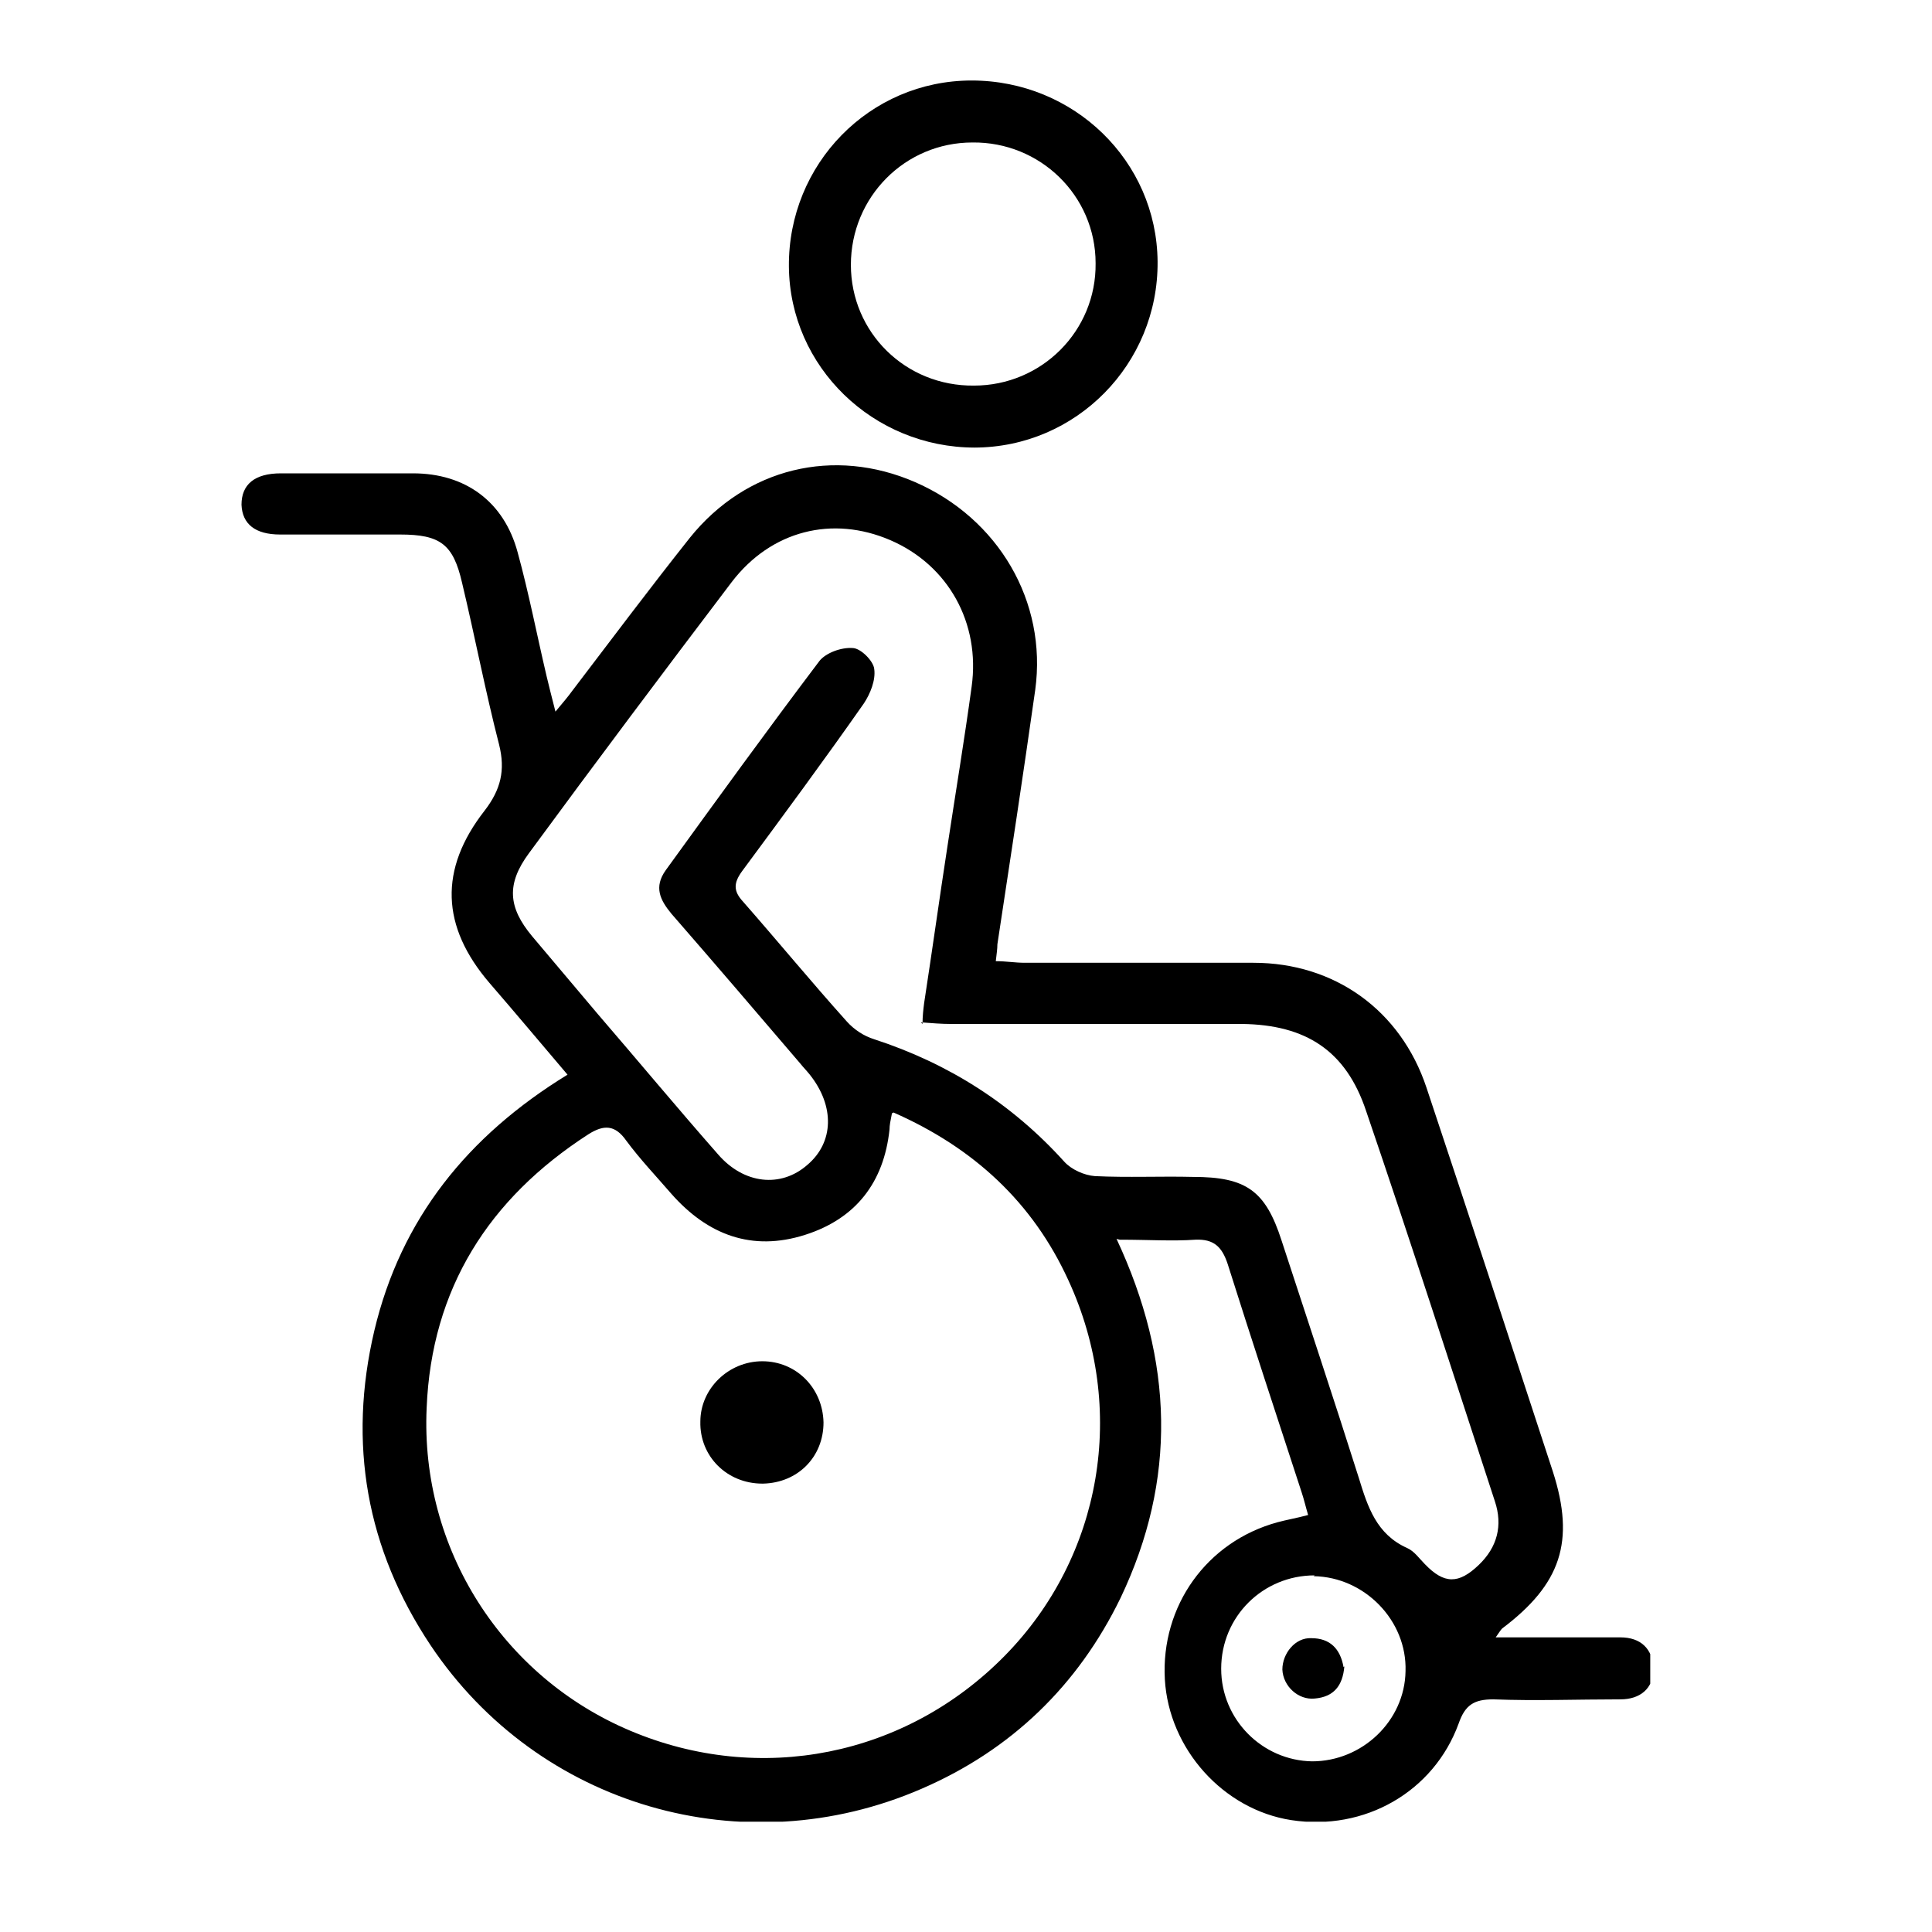 <svg width="24" height="24" viewBox="0 0 24 24" fill="none" xmlns="http://www.w3.org/2000/svg">
<g clip-path="url(#clip0_772_370)">
<path d="M13.87 15.39C14.58 16.91 14.62 18.38 13.92 19.85C13.39 20.94 12.56 21.74 11.45 22.22C9.24 23.18 6.69 22.44 5.35 20.44C4.55 19.24 4.32 17.93 4.65 16.53C4.98 15.14 5.81 14.11 7.05 13.35C6.71 12.95 6.4 12.58 6.08 12.21C5.48 11.51 5.45 10.8 6.02 10.07C6.22 9.81 6.28 9.57 6.2 9.25C6.03 8.59 5.9 7.91 5.74 7.24C5.63 6.76 5.47 6.64 4.97 6.64C4.47 6.64 3.97 6.64 3.48 6.64C3.17 6.64 3.01 6.51 3 6.27C3 6.02 3.16 5.88 3.49 5.88C4.04 5.88 4.59 5.88 5.13 5.88C5.78 5.88 6.26 6.23 6.43 6.86C6.57 7.37 6.67 7.89 6.79 8.4C6.82 8.52 6.85 8.65 6.9 8.84C7 8.72 7.06 8.65 7.11 8.58C7.59 7.95 8.07 7.31 8.57 6.68C9.27 5.81 10.36 5.55 11.37 5.99C12.4 6.44 13.01 7.47 12.86 8.57C12.71 9.63 12.55 10.68 12.39 11.73C12.39 11.79 12.38 11.85 12.37 11.94C12.5 11.94 12.61 11.96 12.73 11.96C13.68 11.96 14.62 11.96 15.57 11.96C16.58 11.96 17.4 12.55 17.72 13.51C18.25 15.1 18.77 16.69 19.29 18.28C19.57 19.15 19.39 19.68 18.66 20.23C18.64 20.25 18.63 20.27 18.58 20.34C19.01 20.34 19.41 20.34 19.8 20.34C19.91 20.34 20.02 20.34 20.13 20.34C20.38 20.34 20.53 20.48 20.54 20.73C20.54 20.98 20.37 21.11 20.13 21.11C19.6 21.11 19.07 21.13 18.55 21.11C18.31 21.11 18.2 21.18 18.12 21.41C17.81 22.26 16.95 22.75 16.04 22.61C15.2 22.48 14.52 21.73 14.47 20.86C14.42 19.95 14.99 19.15 15.87 18.91C15.98 18.88 16.1 18.86 16.25 18.82C16.22 18.72 16.2 18.63 16.17 18.54C15.86 17.59 15.55 16.65 15.25 15.7C15.18 15.49 15.08 15.39 14.85 15.4C14.56 15.42 14.27 15.4 13.91 15.4L13.87 15.39ZM11.08 13.83C11.06 13.93 11.05 13.98 11.05 14.03C10.98 14.69 10.63 15.14 10 15.34C9.34 15.55 8.79 15.34 8.34 14.83C8.15 14.61 7.95 14.4 7.78 14.17C7.64 13.97 7.5 13.97 7.31 14.09C6.07 14.89 5.36 16.01 5.3 17.49C5.22 19.24 6.24 20.83 7.83 21.5C9.44 22.18 11.25 21.82 12.48 20.57C13.69 19.34 14.01 17.5 13.27 15.9C12.83 14.94 12.1 14.26 11.1 13.82L11.08 13.83ZM11.46 12.72C11.46 12.62 11.47 12.54 11.48 12.46C11.58 11.81 11.67 11.16 11.77 10.51C11.87 9.85 11.98 9.19 12.07 8.53C12.18 7.74 11.78 7.02 11.06 6.71C10.34 6.4 9.58 6.59 9.09 7.23C8.24 8.35 7.4 9.47 6.57 10.6C6.29 10.98 6.31 11.27 6.61 11.63C6.88 11.95 7.15 12.27 7.42 12.59C7.92 13.17 8.41 13.76 8.92 14.34C9.24 14.71 9.7 14.76 10.03 14.47C10.36 14.19 10.37 13.74 10.06 13.35C10.02 13.3 9.98 13.26 9.94 13.21C9.41 12.59 8.88 11.97 8.34 11.35C8.2 11.18 8.12 11.02 8.27 10.81C8.9 9.94 9.53 9.07 10.18 8.21C10.26 8.11 10.45 8.04 10.59 8.05C10.69 8.05 10.85 8.21 10.86 8.31C10.88 8.45 10.81 8.62 10.73 8.74C10.24 9.44 9.73 10.13 9.22 10.82C9.11 10.97 9.11 11.07 9.23 11.2C9.66 11.69 10.08 12.2 10.52 12.69C10.61 12.79 10.73 12.87 10.86 12.91C11.78 13.21 12.57 13.71 13.22 14.43C13.31 14.53 13.47 14.6 13.6 14.61C14.01 14.63 14.42 14.61 14.82 14.62C15.48 14.62 15.72 14.79 15.92 15.41C16.24 16.39 16.57 17.38 16.88 18.36C16.99 18.72 17.1 19.06 17.48 19.23C17.57 19.27 17.63 19.36 17.7 19.43C17.94 19.68 18.12 19.68 18.37 19.44C18.6 19.22 18.67 18.95 18.57 18.65C18.04 17.03 17.52 15.41 16.97 13.8C16.72 13.05 16.22 12.73 15.43 12.72C14.22 12.72 13.02 12.72 11.81 12.72C11.69 12.72 11.58 12.71 11.44 12.7L11.46 12.72ZM16.33 19.57C15.69 19.57 15.17 20.08 15.17 20.73C15.17 21.36 15.68 21.87 16.3 21.88C16.92 21.88 17.45 21.38 17.46 20.76C17.48 20.13 16.95 19.59 16.32 19.58L16.33 19.57Z" fill="black"/>
<path d="M12.11 5.56C10.85 5.56 9.81 4.56 9.8 3.31C9.79 2.04 10.8 1 12.07 1C13.34 1 14.37 2 14.38 3.25C14.39 4.52 13.37 5.56 12.1 5.56H12.11ZM12.1 4.79C12.94 4.79 13.62 4.11 13.61 3.27C13.61 2.43 12.92 1.76 12.08 1.77C11.24 1.77 10.57 2.45 10.57 3.29C10.57 4.13 11.25 4.8 12.1 4.79Z" fill="black"/>
<path d="M9.47 18.43C9.03 18.43 8.69 18.09 8.7 17.66C8.7 17.25 9.05 16.91 9.47 16.91C9.89 16.91 10.22 17.24 10.23 17.67C10.23 18.1 9.91 18.42 9.48 18.43H9.47Z" fill="black"/>
<path d="M16.7 20.7C16.68 20.94 16.57 21.08 16.33 21.1C16.13 21.12 15.94 20.95 15.93 20.74C15.93 20.54 16.09 20.34 16.29 20.35C16.52 20.35 16.65 20.48 16.69 20.71L16.7 20.7Z" fill="black"/>
</g>
<defs>
<clipPath id="clip0_772_370">
<rect width="17.5" height="21.63" fill="white" transform="translate(3 1)"/>
</clipPath>
</defs>
</svg>
